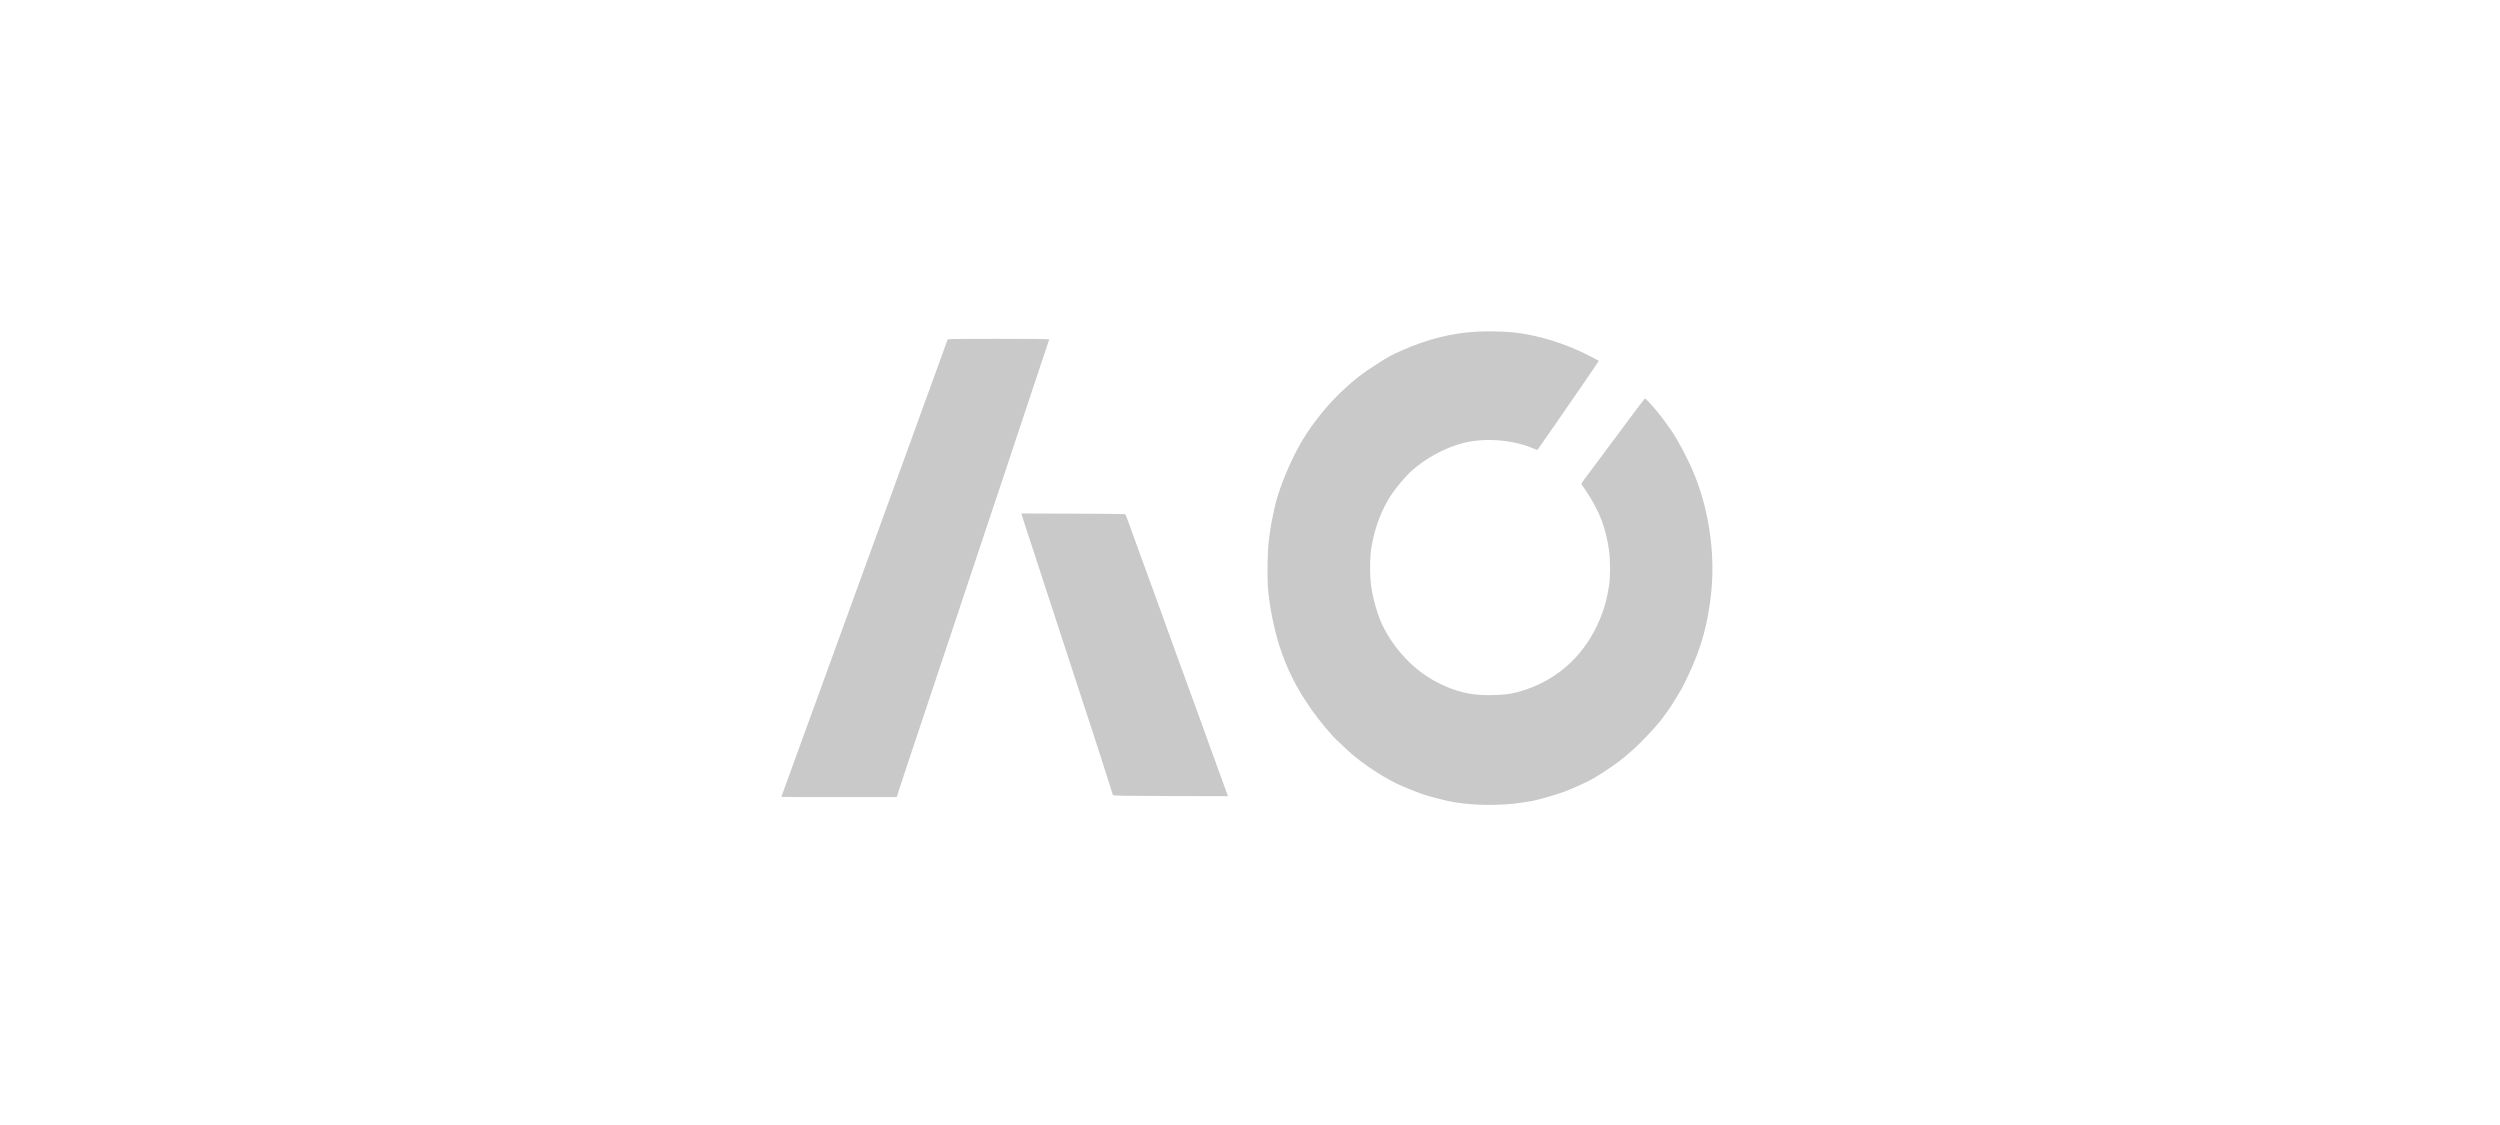 <svg width="160" height="72" viewBox="0 0 160 72" fill="none" xmlns="http://www.w3.org/2000/svg">
<g opacity="0.8">
<path d="M94.505 21.225C92.936 21.309 91.361 21.701 89.796 22.395C88.991 22.753 88.923 22.791 88.221 23.236C87.229 23.861 86.642 24.318 85.829 25.087C85.095 25.785 84.332 26.695 83.677 27.663C82.914 28.79 82.055 30.679 81.683 32.051C81.55 32.542 81.343 33.548 81.296 33.929C81.275 34.096 81.231 34.405 81.203 34.614C81.131 35.125 81.096 36.827 81.142 37.528C81.221 38.663 81.522 40.217 81.88 41.33C82.374 42.853 82.979 44.053 83.949 45.432C84.447 46.141 85.228 47.074 85.639 47.451C85.822 47.619 86.09 47.87 86.237 48.007C87.007 48.735 88.285 49.607 89.367 50.14C89.721 50.316 90.559 50.658 91.032 50.822C91.451 50.967 92.586 51.26 93.019 51.333C94.605 51.599 96.474 51.572 98.085 51.256C98.529 51.169 99.493 50.891 100.098 50.673C100.653 50.472 101.695 49.995 102.049 49.778C103.642 48.807 104.552 48.053 105.805 46.67C106.041 46.407 106.281 46.125 106.339 46.042C106.399 45.958 106.518 45.794 106.607 45.676C106.8 45.425 107.101 44.964 107.32 44.594C107.406 44.446 107.527 44.24 107.592 44.137C107.656 44.03 107.878 43.585 108.086 43.147C108.906 41.402 109.339 39.795 109.529 37.795C109.769 35.285 109.343 32.489 108.358 30.177C107.968 29.255 107.302 28.009 106.929 27.503C106.84 27.384 106.657 27.125 106.518 26.931C106.235 26.539 105.827 26.04 105.504 25.708C105.311 25.503 105.289 25.491 105.236 25.549C105.178 25.609 104.799 26.112 104.154 26.977C103.961 27.24 103.653 27.651 103.474 27.891C102.547 29.137 101.974 29.898 101.659 30.325C101.161 30.984 101.175 30.961 101.261 31.064C101.301 31.11 101.444 31.319 101.58 31.529C102.378 32.755 102.765 33.769 102.973 35.186C103.062 35.787 103.066 36.961 102.98 37.49C102.837 38.37 102.672 38.972 102.389 39.642C101.483 41.802 99.872 43.352 97.752 44.099C96.961 44.377 96.467 44.465 95.543 44.487C94.15 44.522 93.13 44.282 91.873 43.615C90.466 42.865 89.209 41.532 88.464 39.985C88.178 39.391 87.895 38.423 87.77 37.623C87.659 36.919 87.659 35.688 87.77 35.033C87.984 33.757 88.418 32.611 89.059 31.643C89.334 31.228 89.911 30.535 90.237 30.23C91.164 29.365 92.478 28.642 93.674 28.344C95.078 27.998 96.871 28.146 98.171 28.718C98.286 28.767 98.393 28.798 98.408 28.779C98.422 28.763 98.647 28.44 98.909 28.062C99.17 27.685 99.467 27.255 99.571 27.11C99.671 26.962 100.058 26.402 100.434 25.861C100.807 25.316 101.261 24.657 101.444 24.394C101.716 23.998 101.985 23.602 102.293 23.145C102.31 23.118 102.318 23.092 102.31 23.084C102.3 23.076 102.002 22.924 101.648 22.737C100.176 21.976 98.365 21.427 96.814 21.267C96.256 21.21 95.156 21.191 94.505 21.225Z" fill="#BBBBBB"/>
<path d="M60.656 21.714C60.649 21.729 60.534 22.041 60.402 22.407C60.269 22.773 60.126 23.177 60.079 23.302C60.033 23.428 59.721 24.285 59.385 25.207C58.701 27.092 57.759 29.69 57.29 30.978C57.118 31.45 56.735 32.494 56.445 33.301C56.151 34.109 55.765 35.172 55.586 35.663C55.403 36.154 55.016 37.217 54.726 38.025C54.433 38.832 54.046 39.895 53.867 40.386C53.577 41.178 53.233 42.119 52.184 45.014C52.023 45.452 51.837 45.967 51.765 46.157C51.6 46.606 50.777 48.865 50.465 49.738C50.329 50.115 50.172 50.553 50.111 50.709C50.05 50.865 50 50.998 50 51.002C50 51.01 51.665 51.014 53.699 51.014H57.394L57.577 50.431C57.68 50.115 57.931 49.345 58.139 48.728C58.346 48.111 58.912 46.412 59.399 44.957C59.886 43.502 60.581 41.419 60.946 40.329C61.311 39.24 61.709 38.04 61.834 37.663C61.959 37.286 62.353 36.101 62.711 35.034C63.066 33.964 63.463 32.783 63.588 32.406C63.714 32.029 64.029 31.084 64.29 30.311C64.548 29.534 64.863 28.593 64.985 28.216C65.11 27.839 65.418 26.921 65.665 26.178C65.916 25.435 66.288 24.315 66.492 23.691C66.696 23.066 66.929 22.373 67.008 22.152C67.087 21.931 67.151 21.733 67.151 21.718C67.151 21.676 60.681 21.672 60.656 21.714Z" fill="#BBBBBB"/>
<path d="M65.436 33.09C65.471 33.216 65.611 33.654 65.747 34.062C65.887 34.469 66.098 35.113 66.22 35.49C66.341 35.867 66.553 36.519 66.689 36.938C66.828 37.356 67.1 38.187 67.294 38.785C67.487 39.383 67.745 40.171 67.867 40.537C68.271 41.767 68.361 42.038 68.719 43.146C68.916 43.752 69.156 44.491 69.256 44.784C69.356 45.078 69.543 45.653 69.675 46.06C69.807 46.468 70.019 47.119 70.148 47.508C70.276 47.896 70.567 48.803 70.796 49.527C71.021 50.25 71.218 50.864 71.229 50.89C71.247 50.925 72.024 50.94 74.921 50.947L78.591 50.955L78.472 50.631C78.125 49.683 77.989 49.309 77.821 48.841C77.721 48.559 77.541 48.068 77.423 47.748C77.309 47.432 77.126 46.925 77.019 46.624C76.911 46.323 76.736 45.839 76.628 45.546C76.517 45.253 76.342 44.765 76.231 44.461C76.124 44.156 75.937 43.642 75.816 43.318C75.694 42.994 75.565 42.64 75.529 42.537C75.465 42.343 75.418 42.221 74.544 39.813C74.272 39.071 73.975 38.248 73.882 37.985C73.789 37.722 73.639 37.311 73.549 37.071C73.209 36.145 73.123 35.913 72.736 34.842C72.246 33.483 72.049 32.946 72.02 32.911C72.01 32.896 70.509 32.877 68.687 32.873L65.371 32.862L65.436 33.09Z" fill="#BBBBBB"/>
</g>
</svg>
